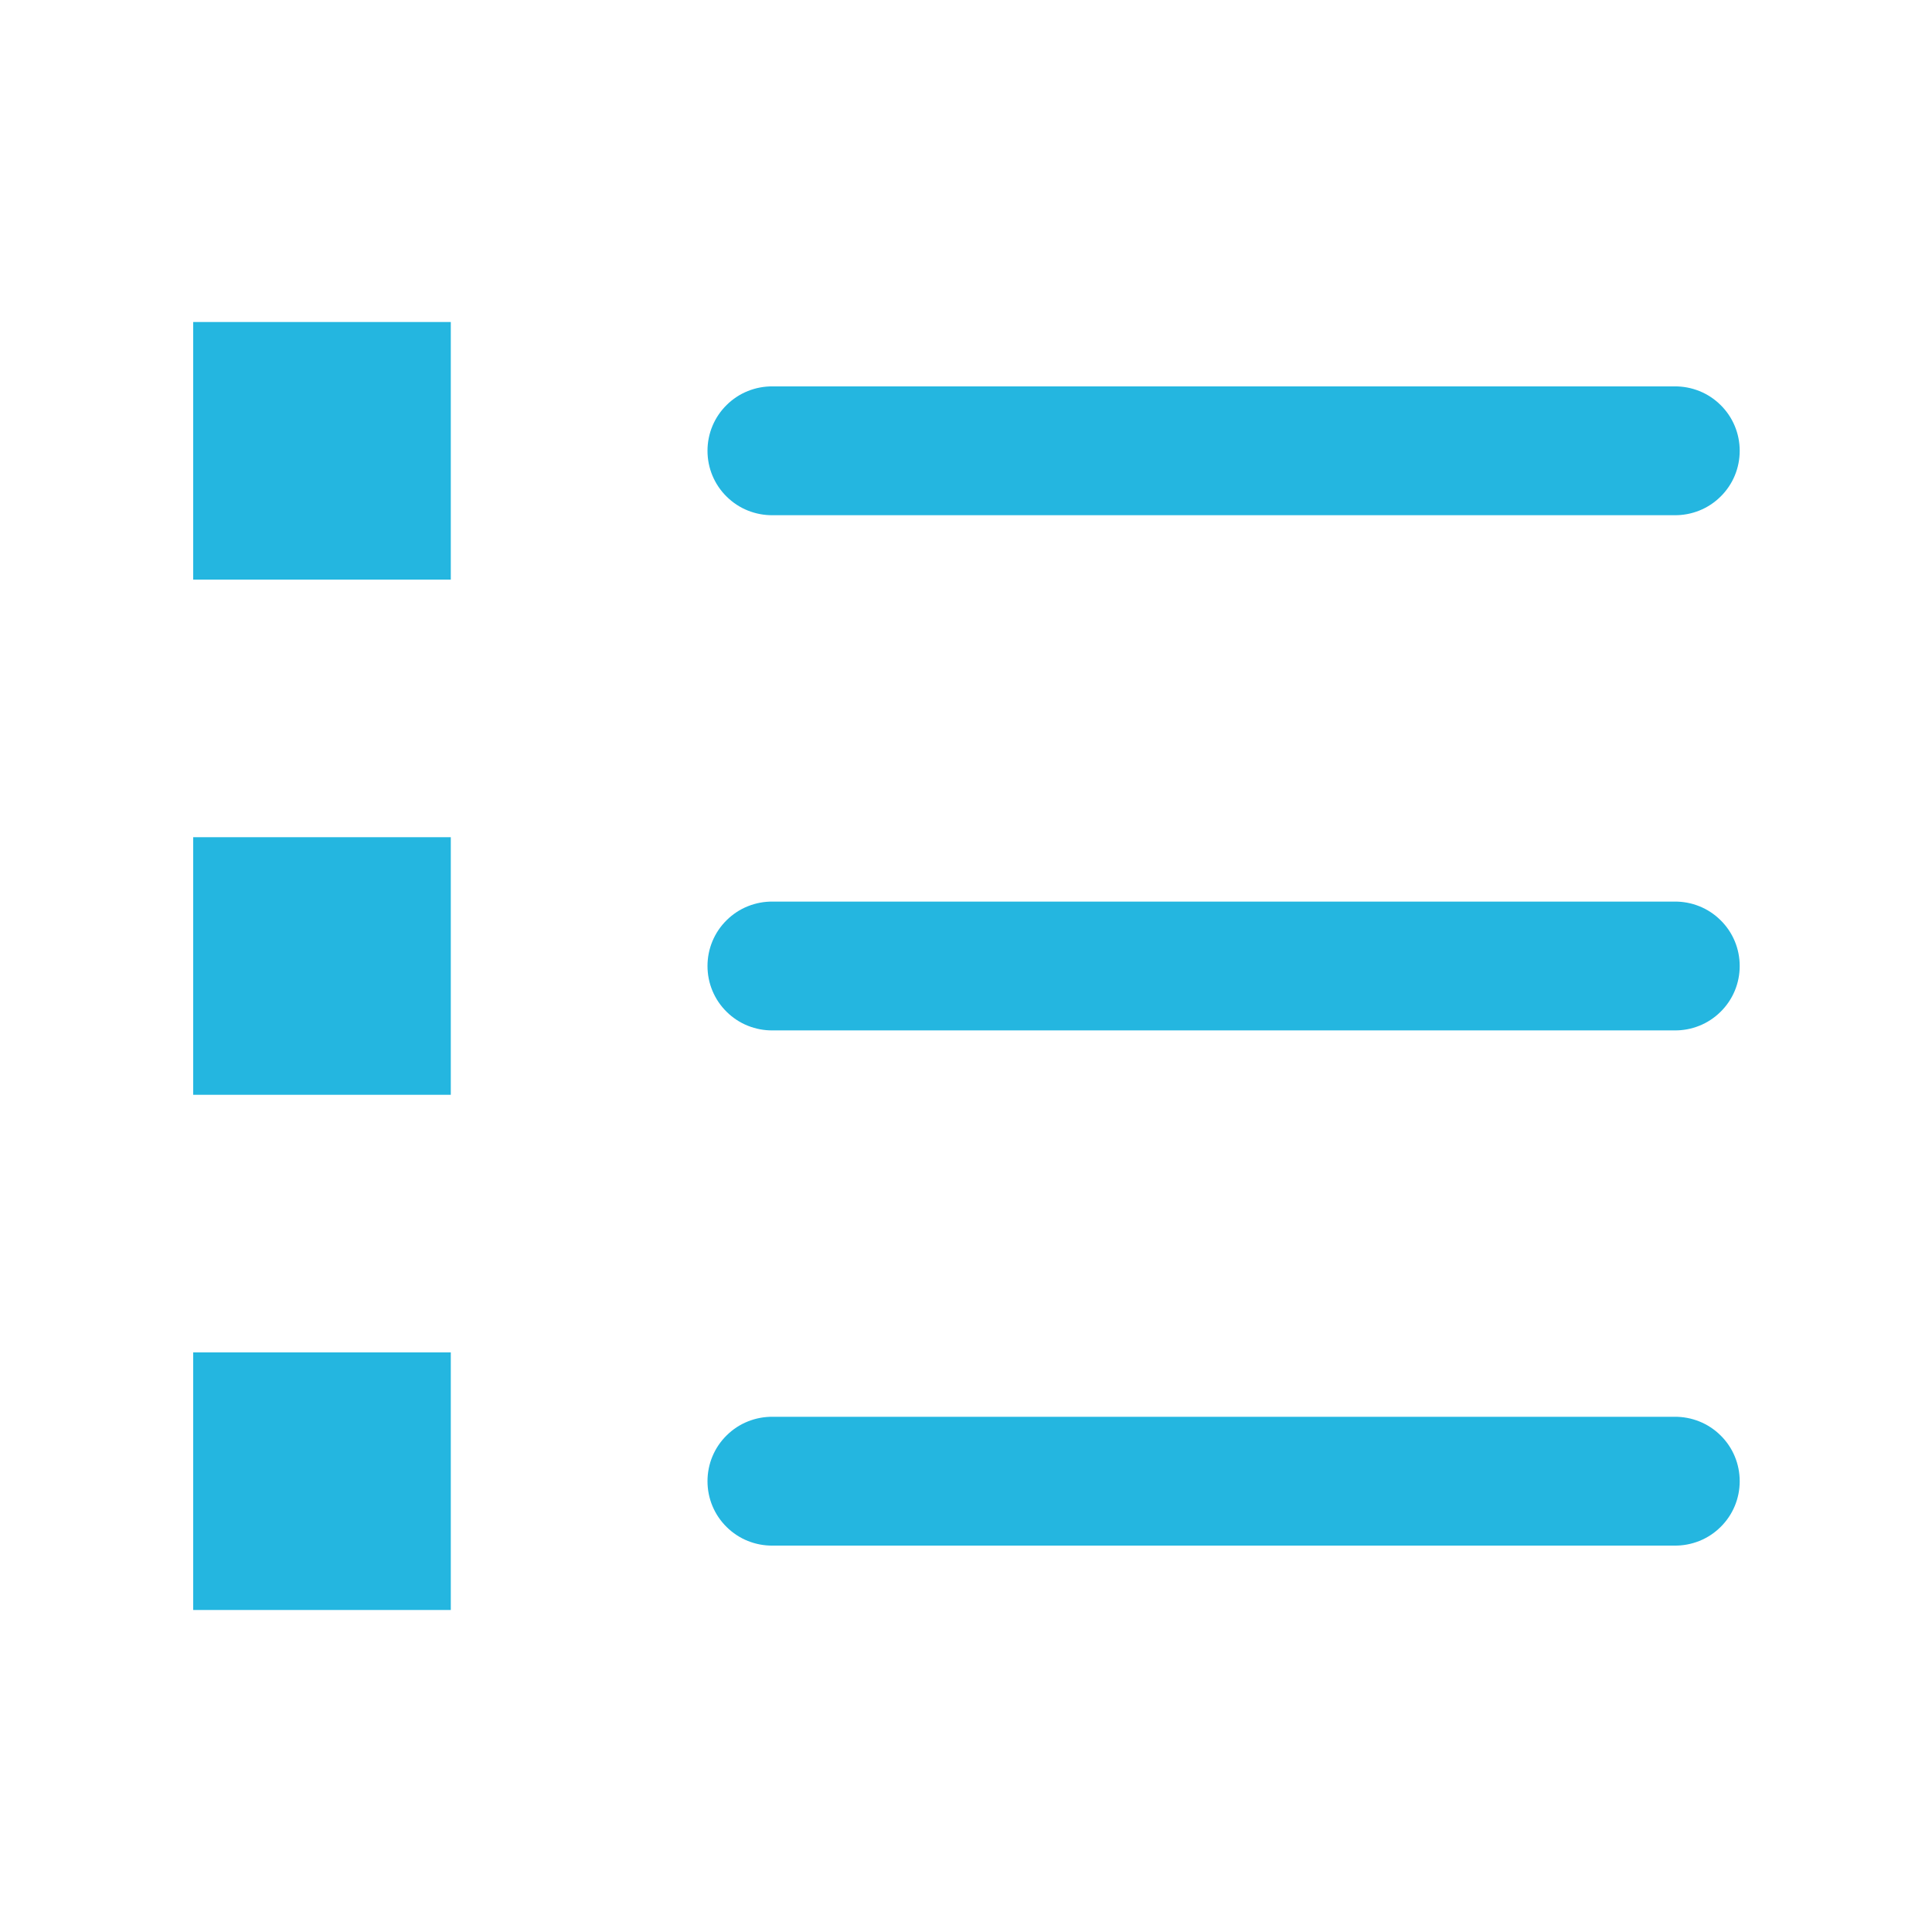 <svg width="30" height="30" viewBox="0 0 30 30" fill="none" xmlns="http://www.w3.org/2000/svg">
<path d="M3 5V9H7V5H3ZM12 6C11.867 5.998 11.736 6.023 11.613 6.072C11.49 6.121 11.378 6.195 11.284 6.288C11.189 6.381 11.114 6.492 11.063 6.614C11.012 6.736 10.986 6.867 10.986 7C10.986 7.133 11.012 7.264 11.063 7.386C11.114 7.508 11.189 7.619 11.284 7.712C11.378 7.805 11.49 7.879 11.613 7.928C11.736 7.977 11.867 8.002 12 8H26C26.133 8.002 26.264 7.977 26.387 7.928C26.51 7.879 26.622 7.805 26.716 7.712C26.811 7.619 26.886 7.508 26.937 7.386C26.988 7.264 27.014 7.133 27.014 7C27.014 6.867 26.988 6.736 26.937 6.614C26.886 6.492 26.811 6.381 26.716 6.288C26.622 6.195 26.51 6.121 26.387 6.072C26.264 6.023 26.133 5.998 26 6H12ZM3 13V17H7V13H3ZM12 14C11.867 13.998 11.736 14.023 11.613 14.072C11.49 14.121 11.378 14.195 11.284 14.288C11.189 14.381 11.114 14.492 11.063 14.614C11.012 14.736 10.986 14.867 10.986 15C10.986 15.133 11.012 15.264 11.063 15.386C11.114 15.508 11.189 15.619 11.284 15.712C11.378 15.805 11.49 15.879 11.613 15.928C11.736 15.977 11.867 16.002 12 16H26C26.133 16.002 26.264 15.977 26.387 15.928C26.51 15.879 26.622 15.805 26.716 15.712C26.811 15.619 26.886 15.508 26.937 15.386C26.988 15.264 27.014 15.133 27.014 15C27.014 14.867 26.988 14.736 26.937 14.614C26.886 14.492 26.811 14.381 26.716 14.288C26.622 14.195 26.51 14.121 26.387 14.072C26.264 14.023 26.133 13.998 26 14H12ZM3 21V25H7V21H3ZM12 22C11.867 21.998 11.736 22.023 11.613 22.072C11.49 22.121 11.378 22.195 11.284 22.288C11.189 22.381 11.114 22.492 11.063 22.614C11.012 22.736 10.986 22.867 10.986 23C10.986 23.133 11.012 23.264 11.063 23.386C11.114 23.508 11.189 23.619 11.284 23.712C11.378 23.805 11.49 23.879 11.613 23.928C11.736 23.977 11.867 24.002 12 24H26C26.133 24.002 26.264 23.977 26.387 23.928C26.51 23.879 26.622 23.805 26.716 23.712C26.811 23.619 26.886 23.508 26.937 23.386C26.988 23.264 27.014 23.133 27.014 23C27.014 22.867 26.988 22.736 26.937 22.614C26.886 22.492 26.811 22.381 26.716 22.288C26.622 22.195 26.51 22.121 26.387 22.072C26.264 22.023 26.133 21.998 26 22H12Z" fill="#24B6E0"/>
</svg>
